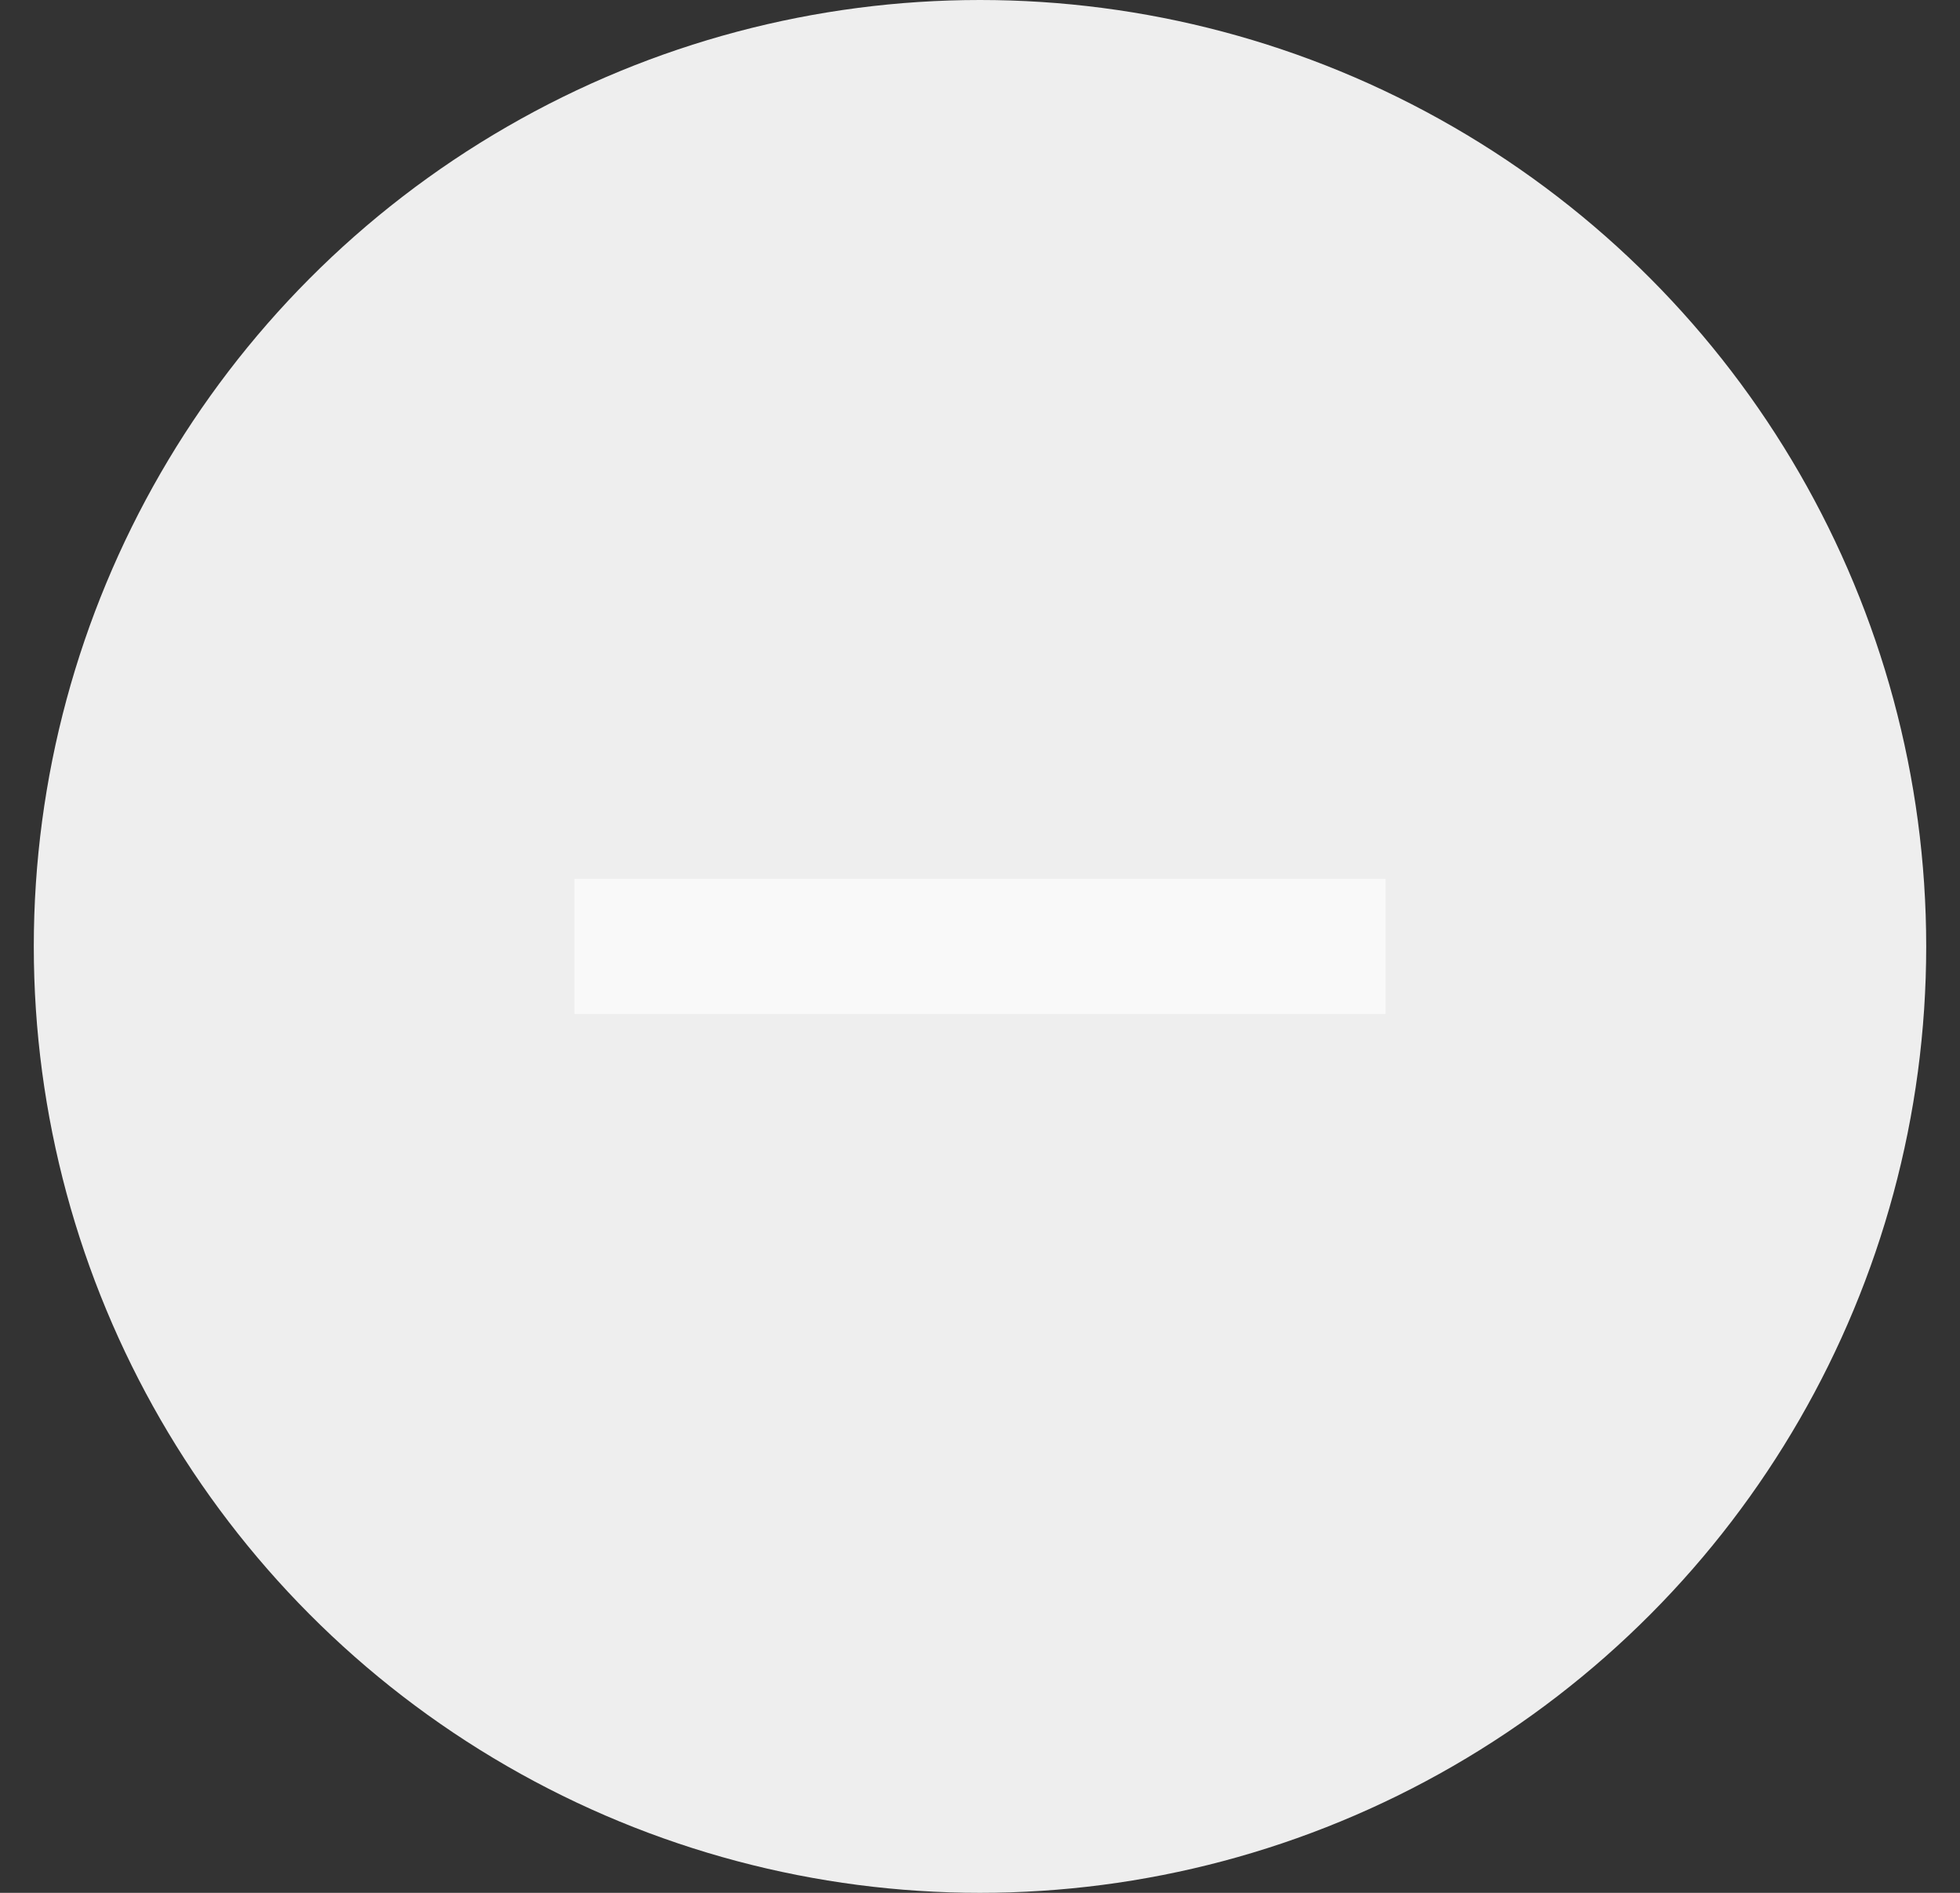 <svg width="29" height="28" viewBox="0 0 29 28" fill="none" xmlns="http://www.w3.org/2000/svg">
<rect x="0" y="0" width="29" height="28" fill="#333333" stroke="none"/>
<circle cx="14.5" cy="14" r="14" fill="#EEEEEE"/>
<rect x="8.5" y="13" width="12" height="2" fill="#F9F9F9"/>
</svg>
